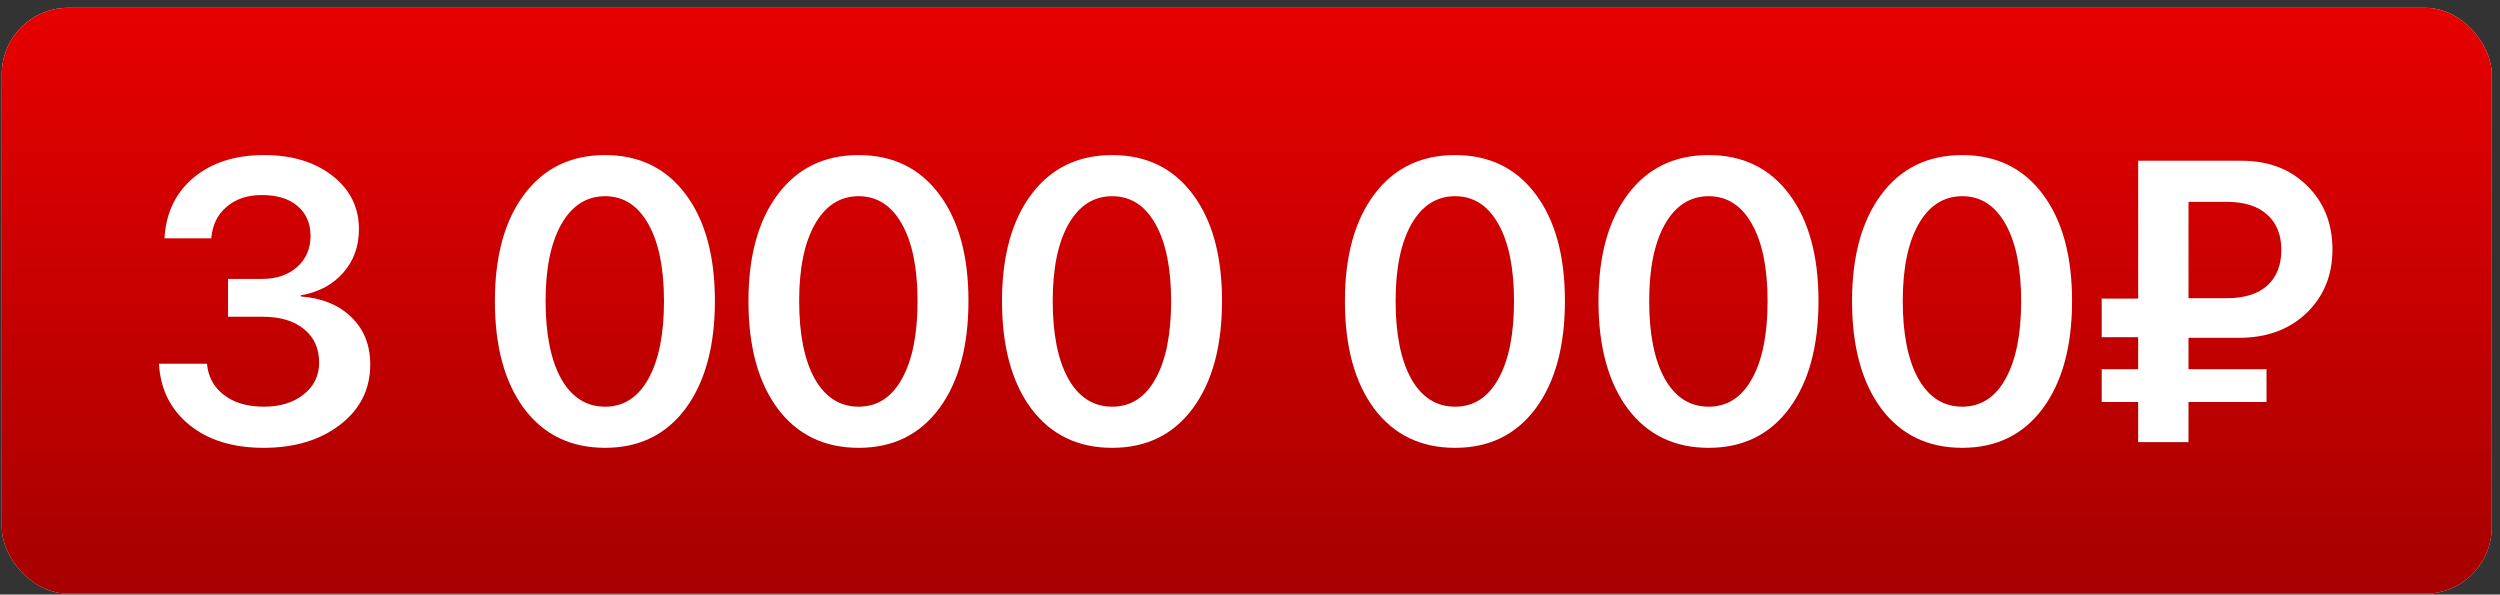 <?xml version="1.0" encoding="UTF-8"?> <svg xmlns="http://www.w3.org/2000/svg" width="164" height="39" viewBox="0 0 164 39" fill="none"><rect x="0" y="0" width="164" height="39" fill="#333333" stroke="none"/> <rect x="0.115" y="0.512" width="163.343" height="38.434" rx="4.367" fill="#EDEDED"></rect> <rect x="0.115" y="0.512" width="163.343" height="38.434" rx="4.367" fill="url(#paint0_linear_3352_743)"></rect> <path d="M14.96 20.779V18.297H17.186C18.133 18.297 18.901 18.037 19.489 17.516C20.078 16.987 20.372 16.309 20.372 15.482C20.372 14.663 20.091 14.01 19.528 13.524C18.973 13.038 18.189 12.795 17.174 12.795C16.227 12.795 15.455 13.055 14.857 13.575C14.26 14.087 13.928 14.774 13.86 15.635H10.789C10.882 13.972 11.518 12.645 12.695 11.656C13.881 10.666 15.425 10.172 17.327 10.172C19.152 10.172 20.645 10.624 21.805 11.528C22.965 12.432 23.546 13.601 23.546 15.034C23.546 16.168 23.196 17.128 22.496 17.913C21.805 18.689 20.884 19.175 19.733 19.372V19.448C21.123 19.551 22.228 20.003 23.047 20.805C23.874 21.598 24.288 22.634 24.288 23.914C24.288 25.535 23.627 26.852 22.304 27.868C20.991 28.874 19.319 29.377 17.289 29.377C15.275 29.377 13.65 28.874 12.414 27.868C11.177 26.852 10.516 25.517 10.43 23.863H13.578C13.655 24.716 14.026 25.398 14.691 25.91C15.357 26.422 16.231 26.678 17.314 26.678C18.381 26.678 19.251 26.409 19.924 25.872C20.598 25.334 20.935 24.639 20.935 23.786C20.935 22.856 20.603 22.122 19.937 21.585C19.28 21.048 18.381 20.779 17.238 20.779H14.96ZM39.693 29.377C37.441 29.377 35.671 28.52 34.383 26.806C33.104 25.082 32.464 22.732 32.464 19.755C32.464 16.795 33.108 14.458 34.396 12.743C35.684 11.029 37.45 10.172 39.693 10.172C41.937 10.172 43.698 11.029 44.978 12.743C46.257 14.45 46.897 16.783 46.897 19.742C46.897 22.711 46.257 25.061 44.978 26.793C43.698 28.516 41.937 29.377 39.693 29.377ZM39.693 26.678C40.913 26.678 41.86 26.068 42.534 24.848C43.216 23.628 43.557 21.93 43.557 19.755C43.557 17.597 43.216 15.912 42.534 14.701C41.851 13.481 40.904 12.871 39.693 12.871C38.482 12.871 37.527 13.481 36.827 14.701C36.136 15.921 35.791 17.602 35.791 19.742C35.791 21.918 36.132 23.619 36.814 24.848C37.505 26.068 38.465 26.678 39.693 26.678ZM56.327 29.377C54.075 29.377 52.305 28.52 51.017 26.806C49.738 25.082 49.098 22.732 49.098 19.755C49.098 16.795 49.742 14.458 51.03 12.743C52.318 11.029 54.084 10.172 56.327 10.172C58.571 10.172 60.332 11.029 61.612 12.743C62.891 14.45 63.531 16.783 63.531 19.742C63.531 22.711 62.891 25.061 61.612 26.793C60.332 28.516 58.571 29.377 56.327 29.377ZM56.327 26.678C57.547 26.678 58.494 26.068 59.168 24.848C59.85 23.628 60.191 21.93 60.191 19.755C60.191 17.597 59.85 15.912 59.168 14.701C58.485 13.481 57.538 12.871 56.327 12.871C55.116 12.871 54.16 13.481 53.461 14.701C52.77 15.921 52.425 17.602 52.425 19.742C52.425 21.918 52.766 23.619 53.448 24.848C54.139 26.068 55.099 26.678 56.327 26.678ZM72.961 29.377C70.709 29.377 68.939 28.52 67.651 26.806C66.371 25.082 65.732 22.732 65.732 19.755C65.732 16.795 66.376 14.458 67.664 12.743C68.952 11.029 70.718 10.172 72.961 10.172C75.204 10.172 76.966 11.029 78.246 12.743C79.525 14.45 80.165 16.783 80.165 19.742C80.165 22.711 79.525 25.061 78.246 26.793C76.966 28.516 75.204 29.377 72.961 29.377ZM72.961 26.678C74.181 26.678 75.128 26.068 75.802 24.848C76.484 23.628 76.825 21.93 76.825 19.755C76.825 17.597 76.484 15.912 75.802 14.701C75.119 13.481 74.172 12.871 72.961 12.871C71.75 12.871 70.794 13.481 70.095 14.701C69.404 15.921 69.058 17.602 69.058 19.742C69.058 21.918 69.4 23.619 70.082 24.848C70.773 26.068 71.733 26.678 72.961 26.678ZM95.455 29.377C93.203 29.377 91.433 28.52 90.145 26.806C88.866 25.082 88.226 22.732 88.226 19.755C88.226 16.795 88.87 14.458 90.158 12.743C91.446 11.029 93.212 10.172 95.455 10.172C97.699 10.172 99.46 11.029 100.74 12.743C102.019 14.45 102.659 16.783 102.659 19.742C102.659 22.711 102.019 25.061 100.74 26.793C99.46 28.516 97.699 29.377 95.455 29.377ZM95.455 26.678C96.675 26.678 97.622 26.068 98.296 24.848C98.978 23.628 99.319 21.93 99.319 19.755C99.319 17.597 98.978 15.912 98.296 14.701C97.613 13.481 96.666 12.871 95.455 12.871C94.244 12.871 93.289 13.481 92.589 14.701C91.898 15.921 91.553 17.602 91.553 19.742C91.553 21.918 91.894 23.619 92.576 24.848C93.267 26.068 94.227 26.678 95.455 26.678ZM112.089 29.377C109.837 29.377 108.067 28.52 106.779 26.806C105.5 25.082 104.86 22.732 104.86 19.755C104.86 16.795 105.504 14.458 106.792 12.743C108.08 11.029 109.846 10.172 112.089 10.172C114.333 10.172 116.094 11.029 117.374 12.743C118.653 14.45 119.293 16.783 119.293 19.742C119.293 22.711 118.653 25.061 117.374 26.793C116.094 28.516 114.333 29.377 112.089 29.377ZM112.089 26.678C113.309 26.678 114.256 26.068 114.93 24.848C115.612 23.628 115.953 21.93 115.953 19.755C115.953 17.597 115.612 15.912 114.93 14.701C114.247 13.481 113.3 12.871 112.089 12.871C110.878 12.871 109.923 13.481 109.223 14.701C108.532 15.921 108.187 17.602 108.187 19.742C108.187 21.918 108.528 23.619 109.21 24.848C109.901 26.068 110.861 26.678 112.089 26.678ZM128.723 29.377C126.471 29.377 124.701 28.52 123.413 26.806C122.134 25.082 121.494 22.732 121.494 19.755C121.494 16.795 122.138 14.458 123.426 12.743C124.714 11.029 126.48 10.172 128.723 10.172C130.967 10.172 132.728 11.029 134.008 12.743C135.287 14.45 135.927 16.783 135.927 19.742C135.927 22.711 135.287 25.061 134.008 26.793C132.728 28.516 130.967 29.377 128.723 29.377ZM128.723 26.678C129.943 26.678 130.89 26.068 131.564 24.848C132.246 23.628 132.587 21.93 132.587 19.755C132.587 17.597 132.246 15.912 131.564 14.701C130.881 13.481 129.934 12.871 128.723 12.871C127.512 12.871 126.556 13.481 125.857 14.701C125.166 15.921 124.821 17.602 124.821 19.742C124.821 21.918 125.162 23.619 125.844 24.848C126.535 26.068 127.495 26.678 128.723 26.678ZM143.566 13.242V19.563H146.061C147.229 19.563 148.121 19.286 148.735 18.732C149.349 18.169 149.656 17.388 149.656 16.39C149.656 15.409 149.349 14.642 148.735 14.087C148.121 13.524 147.234 13.242 146.074 13.242H143.566ZM148.684 26.37H143.566V29.006H140.264V26.37H137.872V24.221H140.264V22.122H137.872V19.589H140.264V10.543H147.02C148.803 10.543 150.245 11.089 151.345 12.181C152.454 13.272 153.009 14.667 153.009 16.365C153.009 18.054 152.441 19.444 151.307 20.536C150.172 21.619 148.697 22.161 146.88 22.161H143.566V24.221H148.684V26.37Z" fill="white"></path> <defs> <linearGradient id="paint0_linear_3352_743" x1="81.786" y1="0.512" x2="81.786" y2="38.946" gradientUnits="userSpaceOnUse"> <stop stop-color="#E70000"></stop> <stop offset="1" stop-color="#A70000"></stop> </linearGradient> </defs> </svg> 